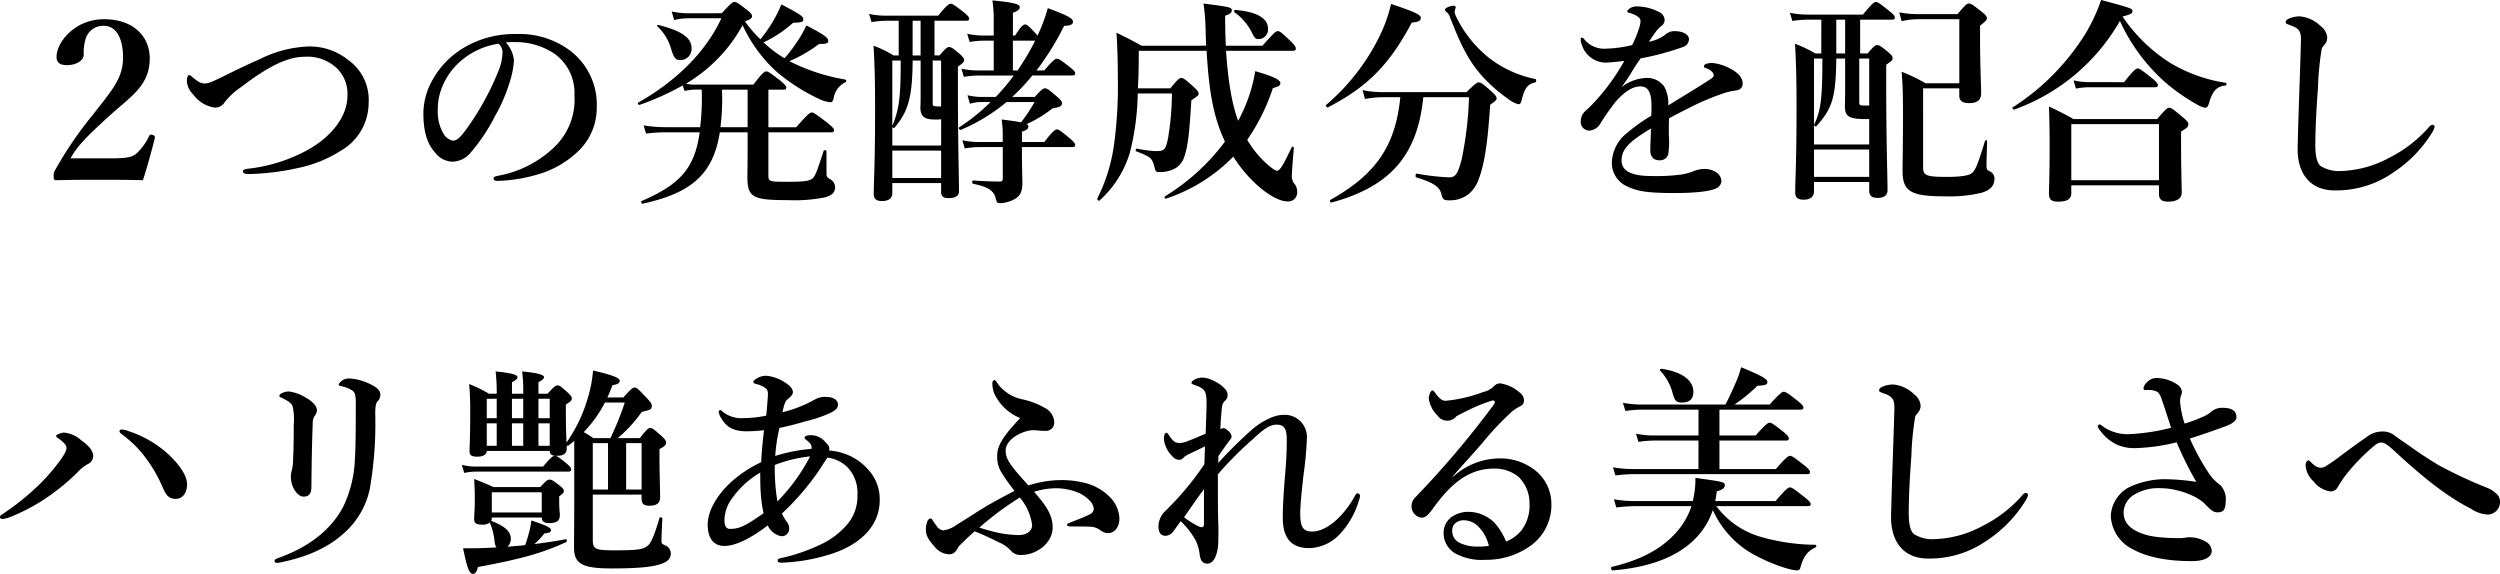 <svg xmlns="http://www.w3.org/2000/svg" width="407.484" height="93.552" viewBox="0 0 407.484 93.552">
  <path id="パス_1635" data-name="パス 1635" d="M-192.672-4.356c1.08-1.836,1.98-2.952,5.976-6.588,3.636-3.384,6.948-5.112,6.948-9.72,0-3.492-2.592-6.372-7.452-6.372-4.824,0-7.74,3.816-7.74,6.12,0,1.08.72,1.368,1.728,1.368,1.332,0,2.7-.684,2.7-1.692a7.918,7.918,0,0,1,.324-2.628,2.968,2.968,0,0,1,2.988-2.088c2.052,0,3.1,2.16,3.1,5.148,0,3.348-1.728,5.256-4.788,9.18a62.124,62.124,0,0,0-6.3,9.216,1.618,1.618,0,0,0-.216,1.008c0,.576.108.612.468.612,2.376-.072,4.5-.072,7.128-.072,2.592,0,4.5,0,6.948.072.612-1.872,1.512-5.076,1.944-6.912.036-.252-.036-.36-.36-.468s-.432-.072-.576.18a9.12,9.12,0,0,1-1.98,2.772c-.72.648-1.44.864-4.464.864ZM-161.82-20.52c-1.008.432-2.988,1.332-5.94,2.808-1.008.5-1.62.756-1.944.9a2.86,2.86,0,0,1-1.08.252c-.72,0-1.224-.4-2.016-1.044-.288-.252-.432-.324-.54-.324-.216,0-.36.432-.36,1.044a3.409,3.409,0,0,0,1.044,2.124,5.268,5.268,0,0,0,3.456,2.124,1.805,1.805,0,0,0,1.656-.864,11.772,11.772,0,0,1,2.7-2.484c4.14-3.168,7.416-4.932,10.332-4.932a6.99,6.99,0,0,1,5.22,1.836,5.776,5.776,0,0,1,1.764,4.536c0,3.384-2.664,6.732-6.552,8.856a26.3,26.3,0,0,1-9.684,3.024c-.612.072-.792.216-.792.432,0,.252.288.432.864.432a40.388,40.388,0,0,0,8.676-1.116,20.415,20.415,0,0,0,6.372-2.664,8.979,8.979,0,0,0,4.572-7.776,7.941,7.941,0,0,0-3.312-7.02,9.968,9.968,0,0,0-6.84-2.2A19.265,19.265,0,0,0-161.82-20.52Zm40.1-2.736a16.137,16.137,0,0,1,2.268-.036,11.357,11.357,0,0,1,5.76,1.944,7.868,7.868,0,0,1,3.168,6.768,10.7,10.7,0,0,1-3.24,8.352,17.864,17.864,0,0,1-9.252,4.716c-.468.108-.684.18-.684.468s.252.36.792.36a25.618,25.618,0,0,0,7.38-1.368,15.705,15.705,0,0,0,5.328-3.2,9.781,9.781,0,0,0,3.312-7.416,11.036,11.036,0,0,0-4.212-9.144,13.777,13.777,0,0,0-8.928-2.808,16.13,16.13,0,0,0-8.712,2.34,13.915,13.915,0,0,0-4.86,5.04,11.242,11.242,0,0,0-1.548,5.472c0,3.276.684,5.112,1.98,6.552a3.653,3.653,0,0,0,2.736,1.4,3.954,3.954,0,0,0,2.988-1.476,29.59,29.59,0,0,0,4-6.012,25.854,25.854,0,0,0,2.268-5.184,14.667,14.667,0,0,0,.792-3.816A4.944,4.944,0,0,0-121.716-23.256Zm-1.188.216a1.811,1.811,0,0,1,.648,1.62,8.353,8.353,0,0,1-.756,3.06,43.719,43.719,0,0,1-4.824,8.82c-1.368,1.944-1.908,2.3-2.484,2.3A2.322,2.322,0,0,1-131.9-8.424a7.154,7.154,0,0,1-.9-3.888,9.372,9.372,0,0,1,.612-3.42,10.962,10.962,0,0,1,3.06-4.428A12.12,12.12,0,0,1-122.9-23.04Zm30.852-4.968A12.4,12.4,0,0,1-94.68-28.3l.4,1.4a9.833,9.833,0,0,1,2.34-.288h5.364c-2.484,5.364-7.2,10.152-13.572,13.752-.144.072.072.432.252.36a44.347,44.347,0,0,0,7.02-3.168l.288.9a8.348,8.348,0,0,1,1.728-.216h1.08a39.971,39.971,0,0,1-.252,6.12H-95.76a21.932,21.932,0,0,1-3.492-.288l.4,1.332A25.316,25.316,0,0,1-95.8-8.6h5.688c-.828,5.976-3.312,8.532-9.468,11.2-.18.072,0,.468.18.432C-91.512,1.3-87.912-1.728-86.832-8.6H-82.3v2.592c0,3.1-.036,3.888-.036,4.644,0,3.348.828,3.816,6.552,3.816a25.97,25.97,0,0,0,6.012-.432c1.26-.324,1.728-.864,1.728-1.656a1.471,1.471,0,0,0-.9-1.368c-.468-.324-.5-.4-.5-1.116V-5.508c0-.18-.4-.252-.468-.072-1.008,3.132-1.332,4.032-1.764,4.464-.5.432-1.332.576-3.888.576-3.312,0-3.348,0-3.348-1.188V-8.6h10.224c.36,0,.468-.108.468-.36s-.288-.54-1.116-1.224c-1.8-1.368-2.2-1.656-2.52-1.656-.252,0-.684.288-2.52,2.412h-4.536v-6.12h2.448c.36,0,.468-.108.468-.36s-.288-.54-.972-1.116c-1.584-1.224-1.98-1.512-2.3-1.512-.252,0-.684.288-2.088,2.16h-9.5a7.644,7.644,0,0,1-1.512-.144,25.054,25.054,0,0,0,9.252-9.54,23.453,23.453,0,0,0,5.76,7.776,31.515,31.515,0,0,0,6.948,4.356,5.553,5.553,0,0,0,1.584.432c.288,0,.432-.18.54-.648a3.5,3.5,0,0,1,1.944-2.628.241.241,0,0,0-.036-.432A31.47,31.47,0,0,1-75.492-20.2,21.909,21.909,0,0,0-70.668-23c1.224,0,1.512-.108,1.512-.5,0-.54-.792-1.08-3.564-2.52A19.306,19.306,0,0,1-73.944-23.8a25.255,25.255,0,0,1-2.34,3.132,19.887,19.887,0,0,1-3.42-2.592,19.714,19.714,0,0,0,4.824-3.2c1.44-.036,1.656-.144,1.656-.54,0-.432-.18-.684-3.564-2.448A23.186,23.186,0,0,1-78.3-26.46a27,27,0,0,1-1.908,2.7,19.549,19.549,0,0,1-2.52-2.916c.936-.36,1.152-.54,1.152-.864,0-.288-.216-.54-.828-1.008-1.368-1.08-1.692-1.3-2.052-1.3-.288,0-.576.216-2.052,1.836ZM-82.3-15.552v6.12h-4.428a37.434,37.434,0,0,0,.252-6.12ZM-91.44-22.32c0-1.692-1.584-2.808-5.4-3.78-.18-.036-.288.108-.144.252a8.059,8.059,0,0,1,2.16,3.456c.5,1.728.792,2.016,1.62,2.016A1.814,1.814,0,0,0-91.44-22.32Zm56.232,3.636a45.5,45.5,0,0,0,4.5-7.272c1.044-.036,1.44-.216,1.44-.684,0-.54-.9-1.008-4.1-2.2a27.347,27.347,0,0,1-1.692,4.5,2.839,2.839,0,0,0-.432-.54c-.972-1.008-1.26-1.3-1.584-1.3-.252,0-.684.288-1.62,1.8h-.36V-28.08c.828-.324,1.116-.54,1.116-.936,0-.36-.432-.72-4.464-1.08a20.6,20.6,0,0,1,.216,3.456v2.268h-1.62a13.03,13.03,0,0,1-2.7-.288l.4,1.332a15.264,15.264,0,0,1,2.376-.216h1.548v4.86H-44.82a12.4,12.4,0,0,1-2.628-.288l.4,1.332a15.264,15.264,0,0,1,2.376-.216h5.76a34.381,34.381,0,0,1-2.952,3.492h-2.3a9.773,9.773,0,0,1-2.3-.288l.4,1.4a6.415,6.415,0,0,1,1.872-.288H-42.7A30.9,30.9,0,0,1-47.844-9.4c-.144.108.108.468.288.4A29.31,29.31,0,0,0-40.1-13.536h4.572a27.791,27.791,0,0,1-2.2,3.312c-.684-.144-1.656-.288-3.168-.468a16.532,16.532,0,0,1,.18,2.592v1.08h-3.96A12.4,12.4,0,0,1-47.3-7.308l.4,1.332a15.264,15.264,0,0,1,2.376-.216h3.816v5.076c0,.36-.108.54-.468.54-.72,0-2.7-.036-4.356-.18-.18,0-.216.5-.036.54,2.484.5,3.42,1.152,3.708,2.376.18.72.252.792.756.792A5.46,5.46,0,0,0-38.88,2.34c1.044-.54,1.368-1.3,1.368-2.772,0-.468-.072-2.376-.072-4.716V-6.192h8.208c.36,0,.468-.108.468-.36s-.288-.576-.9-1.08c-1.368-1.152-1.764-1.44-2.088-1.44-.252,0-.684.288-2.052,2.052h-3.636V-8.712c.756-.216,1.044-.468,1.044-.828a.437.437,0,0,0-.288-.4,19.578,19.578,0,0,0,4.212-2.556c1.26-.216,1.548-.36,1.548-.864,0-.288-.216-.54-.792-1.044-1.332-1.152-1.62-1.368-1.98-1.368-.288,0-.576.216-1.656,1.4h-3.672a33.3,33.3,0,0,0,3.276-3.492h6.516c.36,0,.468-.108.468-.36s-.288-.54-.9-1.044c-1.368-1.044-1.764-1.332-2.088-1.332-.252,0-.684.288-2.052,1.908Zm-3.852,0v-4.86h3.636a41.085,41.085,0,0,1-2.88,4.86Zm-18.612-2.448H-58.5a18.323,18.323,0,0,0-3.276-1.584c.216,3.456.252,6.876.252,10.3,0,9.288-.216,11.592-.216,13.9,0,.756.4,1.116,1.332,1.116,1.08,0,1.692-.432,1.692-1.26V-.324h7.956V1.152c0,.684.4.972,1.188.972,1.152,0,1.728-.36,1.728-1.152,0-2.016-.18-8.1-.18-16.92V-19.3c.9-.648,1.008-.756,1.008-1.08,0-.288-.216-.54-.684-.972-1.116-.936-1.4-1.152-1.764-1.152-.288,0-.576.216-1.548,1.368h-.828v-5.652h5.184c.36,0,.468-.108.468-.36s-.288-.54-.9-1.044c-1.4-1.08-1.8-1.368-2.124-1.368-.252,0-.684.288-2.016,1.944h-8.64A12.4,12.4,0,0,1-62.5-27.9l.4,1.332a15.264,15.264,0,0,1,2.376-.216h2.052Zm2.268-5.652h1.3v5.652h-1.3Zm4.644,20.34h-7.956V-9.5a.234.234,0,0,0,.36.144C-56.088-12.024-55.44-14.4-55.4-20.3h1.3v5.868c0,1.224-.036,1.512-.036,1.8,0,1.44.648,1.944,2.34,1.944a9.44,9.44,0,0,0,1.044-.036Zm-7.956.828h7.956v4.464h-7.956Zm7.956-7.2H-50.8c-1.3,0-1.332-.036-1.332-.576V-20.3h1.368ZM-58.716-20.3h1.368c0,6.372-.288,7.92-1.368,10.692Zm40.644-2.412c-1.836-1.008-2.124-1.152-4.1-2.124.144,2.556.216,4.536.216,7.344A70.576,70.576,0,0,1-22.644-6.12,28.152,28.152,0,0,1-25.308,2.2c-.072.144.216.432.36.324a17.149,17.149,0,0,0,4.932-7.74,41.24,41.24,0,0,0,1.3-9.72h5.58a46.409,46.409,0,0,1-.612,7.164c-.4,2.016-.576,2.232-2.016,2.232a18.381,18.381,0,0,1-3.06-.4c-.18-.036-.324.36-.144.432,2.34.9,2.556,1.08,2.952,2.412.18.828.252.972.72.972A5.313,5.313,0,0,0-12.636-2.7a3.432,3.432,0,0,0,1.548-2.016c.576-1.836.756-3.384,1.116-9.108,1.08-.72,1.188-.828,1.188-1.08,0-.288-.216-.54-.828-1.116-1.368-1.224-1.656-1.44-2.016-1.44-.288,0-.576.216-1.764,1.692h-5.292c.108-2.088.144-3.744.144-6.12H-7.488c.4,6.948,1.188,10.944,2.988,14.8a34.6,34.6,0,0,1-9.792,8.928c-.144.108.036.432.216.36A27.3,27.3,0,0,0-3.132-4.644,22.116,22.116,0,0,0,1.368.54c1.62,1.3,3.168,2.124,4.356,2.124A1.447,1.447,0,0,0,7.272,1.08a2.009,2.009,0,0,0-.36-1.188,1.914,1.914,0,0,1-.5-1.44c0-.468.036-1.116.324-4.5,0-.18-.288-.288-.36-.108C4.968-3.168,4.464-2.34,3.96-2.34c-.288,0-.9-.468-1.836-1.3A16.475,16.475,0,0,1-.864-7.38,32.868,32.868,0,0,0,3.312-15.8c.972-.288,1.224-.432,1.224-.792,0-.576-1.044-1.08-4.1-1.98A24.435,24.435,0,0,1-1.3-12.636c-.324.72-.648,1.44-1.044,2.16C-3.312-13.1-3.96-16.6-4.32-21.888H6.516c.4,0,.54-.108.54-.36,0-.288-.216-.576-.864-1.224-1.476-1.4-1.728-1.62-2.088-1.62-.288,0-.576.216-2.484,2.376H-4.356c-.072-1.512-.108-3.132-.108-4.9.756-.216,1.08-.5,1.08-.828,0-.54-.18-.576-4.608-1.152a37.918,37.918,0,0,1,.36,5.22c.036.576.036,1.116.072,1.656ZM2.52-25.524c0-1.584-1.692-2.736-5.364-3.024-.18,0-.216.288-.072.4A8.971,8.971,0,0,1,.072-24.48c.36.576.468.684.936.684A1.559,1.559,0,0,0,2.52-25.524Zm32.76,11.2a57.026,57.026,0,0,1-1.188,10.08C33.48-1.836,33.084-1.26,32.076-1.26a37.193,37.193,0,0,1-5.328-.612c-.18-.036-.252.576-.072.612C29.52-.4,30.528.324,30.78,1.476c.216.936.432,1.008,1.332,1.008a4.914,4.914,0,0,0,3.1-1.008A5.483,5.483,0,0,0,36.864-.972C37.98-3.816,38.412-8.244,38.736-13.1c.972-.684,1.044-.792,1.044-1.044,0-.288-.216-.54-.864-1.152-1.4-1.224-1.692-1.44-2.052-1.44-.288,0-.576.216-1.98,1.584H21.24a16.775,16.775,0,0,1-3.312-.324l.4,1.44a16.6,16.6,0,0,1,3.024-.288h2.736c-.792,7.956-4,12.6-11.412,16.74-.144.072,0,.468.18.432,9.576-2.592,14.04-7.7,14.976-17.172ZM46.116-17.28a18.228,18.228,0,0,1-7.668-3.528,19.513,19.513,0,0,1-5.292-6.7,2.185,2.185,0,0,1-.216-.792,5.151,5.151,0,0,1,.18-.648c0-.18-.144-.288-.36-.288-.468,0-1.4.36-1.4.648a.563.563,0,0,0,.288.4,1.7,1.7,0,0,1,.468.648c2.016,5.22,3.312,7.668,5.76,10.26a26.26,26.26,0,0,0,3.888,3.312,4.308,4.308,0,0,0,1.584.792c.288,0,.432-.216.612-1.044.432-1.656.972-2.268,2.124-2.52C46.26-16.776,46.3-17.244,46.116-17.28ZM27.432-27.288c0-.468-1.152-1.008-4.86-2.232A23.712,23.712,0,0,1,20.7-24.264a34.685,34.685,0,0,1-8.712,11.2c-.144.108.144.468.288.4,6.48-3.348,10.044-6.984,13.68-13.824C27.036-26.568,27.432-26.784,27.432-27.288ZM73.584-19.4c0,.18.036.252.144.288a2.237,2.237,0,0,1,1.044.54.984.984,0,0,1,.4.72c0,.288-.576.612-1.3,1.08-1.692,1.08-3.24,2.016-6.12,3.78a5.608,5.608,0,0,0-.648-3.06,3.365,3.365,0,0,0-3.06-1.4,6.943,6.943,0,0,0-3.924,1.512,30.878,30.878,0,0,0,1.872-2.808c.5-.828.9-1.368,1.26-1.908A42.335,42.335,0,0,0,70.128-22.5a1.353,1.353,0,0,0,1.008-1.26c0-.792-.972-1.332-2.34-1.332a2.168,2.168,0,0,0-1.3.4,6.487,6.487,0,0,1-2.88,1.332c.288-.468.864-1.3,1.08-1.584a4.206,4.206,0,0,1,.972-1.008,1.209,1.209,0,0,0,.5-.9,1.454,1.454,0,0,0-.864-1.332,7.8,7.8,0,0,0-3.636-.936,1.978,1.978,0,0,0-1.332.432c-.108.108-.252.216-.252.4,0,.108.036.144.216.18a4.623,4.623,0,0,1,.756.252,2.733,2.733,0,0,1,.864.5.865.865,0,0,1,.324.612,4.027,4.027,0,0,1-.18.972,16.876,16.876,0,0,1-1.188,2.952,19.747,19.747,0,0,1-4.176.576,4.18,4.18,0,0,1-3.6-1.476.636.636,0,0,0-.4-.324c-.144,0-.216.144-.216.324a2.145,2.145,0,0,0,.18.828A4.129,4.129,0,0,0,58-19.98c.864-.072,1.908-.18,2.592-.252A35.089,35.089,0,0,1,55.332-13.1c-.4.4-.9.864-1.26,1.188A2.3,2.3,0,0,0,53.5-10.44a1.389,1.389,0,0,0,.4,1.152,1.469,1.469,0,0,0,1.116.4,2.318,2.318,0,0,0,1.62-1.044,39.069,39.069,0,0,1,2.556-3.672c1.44-1.62,2.736-2.484,4.068-2.484,1.3,0,1.764,1.188,1.764,3.1,0,.5,0,1.044-.036,1.692A27.191,27.191,0,0,0,61.056-8.5a6.35,6.35,0,0,0-2.484,4.68A4.18,4.18,0,0,0,61.056.216c1.764.828,3.456,1.08,7.74,1.08,4.1,0,6.3-.4,7.02-.9a1.4,1.4,0,0,0,.612-1.08,1.818,1.818,0,0,0-.756-1.332,3.444,3.444,0,0,0-2.124-.612,4.646,4.646,0,0,0-1.476.288,9.706,9.706,0,0,1-2.124.612,30.847,30.847,0,0,1-4.9.252c-3.384,0-4.9-.864-4.9-2.556,0-1.548.972-2.664,2.916-4,.432-.288,1.008-.684,1.872-1.188-.036,1.944-.108,2.808-.108,3.456,0,1.224.54,1.728,1.584,1.728a1.413,1.413,0,0,0,1.332-.936,13.153,13.153,0,0,0,.108-3.168c0-.756,0-1.836.036-2.736.864-.5,2.2-1.152,3.384-1.764A40.065,40.065,0,0,1,76.608-14.9a9.8,9.8,0,0,1,2.016-.5c.792-.072,1.26-.432,1.26-1.152,0-.684-.36-1.584-2.052-2.448a7.579,7.579,0,0,0-2.88-.9C74.232-19.908,73.584-19.728,73.584-19.4ZM92.7-21.456h-.972a21.538,21.538,0,0,0-3.312-1.584c.216,3.456.252,6.912.252,10.332,0,9.288-.216,11.592-.216,13.9,0,.828.432,1.188,1.368,1.188,1.044,0,1.692-.468,1.692-1.332V-.5h9V.864c0,.864.4,1.224,1.368,1.224,1.044,0,1.62-.432,1.62-1.224,0-2.016-.216-8.172-.216-17.1V-19.62c.9-.612,1.044-.756,1.044-1.08,0-.288-.216-.54-.72-.972-1.152-.936-1.44-1.152-1.8-1.152-.288,0-.576.216-1.548,1.368H99.036v-5.508h5.184c.36,0,.468-.108.468-.36s-.288-.576-.936-1.08c-1.44-1.152-1.836-1.44-2.16-1.44-.252,0-.684.288-2.088,2.052H90.4a14.258,14.258,0,0,1-2.808-.288l.4,1.332a17.4,17.4,0,0,1,2.52-.216h2.2Zm7.812,10.692v4.14h-9v-14H92.88c0,6.84-.288,8.46-1.332,10.764-.072.18.252.4.36.252,2.628-2.916,3.168-4.752,3.24-11.016h1.44v5.076c0,1.836-.036,2.3-.036,2.736,0,1.62.684,2.052,3.312,2.052Zm0-2.2H99.9c-.936,0-1.008-.036-1.008-.576v-7.092h1.62Zm-5.364-14h1.44v5.508h-1.44ZM91.512-5.8h9v4.464h-9ZM115.2-16.6h-5.508a27.524,27.524,0,0,0-3.888-1.872c.18,2.484.216,3.528.216,7.38,0,4.572-.072,7.128-.072,8.748,0,3.384,1.332,4.176,6.876,4.176A22.346,22.346,0,0,0,118.8,1.26c1.476-.432,2.124-1.188,2.124-2.268A1.232,1.232,0,0,0,120.24-2.2c-.54-.252-.612-.4-.612-1.008,0-.756.072-2.628.108-3.96,0-.18-.324-.18-.36,0-1.152,3.78-1.548,4.716-2.088,5.184-.468.432-1.836.648-4.068.648-3.42,0-3.924-.216-3.924-1.584V-15.768h5.9v1.224c0,.828.576,1.188,1.584,1.188,1.332,0,1.98-.5,1.98-1.656,0-1.08-.18-4.392-.18-9.18v-1.8c1.008-.756,1.116-.972,1.116-1.224,0-.288-.216-.54-.864-1.044-1.4-1.116-1.728-1.332-2.088-1.332-.288,0-.576.216-1.836,1.728h-6.48a16.6,16.6,0,0,1-3.024-.288l.4,1.44a11.1,11.1,0,0,1,2.664-.324H115.2Zm26.172-10.152a30.147,30.147,0,0,0,7.2,9.828,30.53,30.53,0,0,0,5.364,3.78,3.972,3.972,0,0,0,1.332.54c.288,0,.432-.18.612-.684.576-2.088,1.3-2.808,2.736-2.952.18,0,.18-.4,0-.432a25.026,25.026,0,0,1-9.036-3.24,26.639,26.639,0,0,1-7.776-7.56c1.332-.36,1.62-.5,1.62-.864,0-.432-.036-.468-5.112-1.836a28.141,28.141,0,0,1-2.628,5.616,38.2,38.2,0,0,1-11.772,11.88c-.144.108.072.432.252.36A32.414,32.414,0,0,0,141.372-26.748ZM147.744.036v1.4c0,.864.432,1.26,1.476,1.26,1.44,0,2.232-.54,2.232-1.44,0-.972-.108-4-.108-8.352V-8.748c.972-.54,1.188-.756,1.188-1.188,0-.288-.216-.54-.936-1.152-1.548-1.3-1.836-1.512-2.2-1.512-.288,0-.576.216-1.944,1.836H133.812c-1.764-.972-2.052-1.116-4-2.052q.108,3.132.108,6.264c0,5.328-.108,6.66-.108,7.992,0,.9.432,1.26,1.44,1.26,1.548,0,2.2-.432,2.2-1.4V.036Zm0-.828H133.452V-9.936h14.292ZM136.368-16.776a11.789,11.789,0,0,1-2.556-.288l.4,1.332a12.079,12.079,0,0,1,2.088-.216h10.8c.36,0,.468-.108.468-.36s-.288-.576-1.008-1.152c-1.584-1.26-1.98-1.548-2.3-1.548-.252,0-.684.288-2.2,2.232Zm38.3-6.048a1.765,1.765,0,0,0,.5-1.224,2.517,2.517,0,0,0-1.044-1.836,5.569,5.569,0,0,0-3.456-1.62,4.815,4.815,0,0,0-1.656.324c-.36.18-.612.324-.612.648,0,.216.108.252,1.116.612,1.152.468,1.4,1.044,1.368,2.376-.144,5.472-.4,11.376-.54,17.388-.108,4.428,2.2,7.02,5.976,7.02a16.2,16.2,0,0,0,9.612-2.916A20.848,20.848,0,0,0,192.2-8.46a3.35,3.35,0,0,0,.468-1.008.339.339,0,0,0-.36-.36c-.216,0-.432.216-.648.468a20.932,20.932,0,0,1-6.3,4.86,17.672,17.672,0,0,1-7.848,2.2,5.682,5.682,0,0,1-3.456-.828c-.54-.5-.828-1.548-.828-3.42,0-2.268.144-5.544.432-9.324a46.5,46.5,0,0,1,.612-6.336C174.348-22.5,174.528-22.608,174.672-22.824ZM-184.32,39.84c-.216,0-.36.072-.36.288s.216.36.648.684a17.878,17.878,0,0,1,3.42,3.384,22.742,22.742,0,0,1,2.844,4.788c.5,1.08.828,2.16,2.232,2.16,1.332,0,1.872-1.224,1.872-2.376,0-1.3-1.08-3.06-3.132-4.968a17.841,17.841,0,0,0-6.336-3.672A3.717,3.717,0,0,0-184.32,39.84Zm-9.36.5c-.5,0-1.332.36-1.332.54,0,.108.072.216.36.4.9.612,1.332,1.152,1.332,1.512,0,.5-.252.972-.936,1.944a31.119,31.119,0,0,1-3.492,4.068,41.187,41.187,0,0,1-5.616,4.572c-.576.4-.792.468-.792.72,0,.216.144.324.468.324a4.948,4.948,0,0,0,1.4-.4,31.046,31.046,0,0,0,6.552-3.636,35.946,35.946,0,0,0,4.248-3.6,6.223,6.223,0,0,1,1.692-1.332,1.438,1.438,0,0,0,.828-1.26c0-.756-.468-1.548-1.944-2.592A4.875,4.875,0,0,0-193.68,40.344Zm37.4-1.3c0,2.88-.036,4.356-.108,5.724a8.425,8.425,0,0,1-.18,1.656,3.534,3.534,0,0,0-.18,1.044,4.364,4.364,0,0,0,.468,2.016c.468.828,1.044,1.3,1.62,1.3.828,0,1.26-.468,1.26-1.548.036-4.428.108-7.452.216-10.3a2.4,2.4,0,0,1,.252-1.224,1.617,1.617,0,0,0,.432-1.008c0-.648-.684-1.44-1.872-2.088a6.735,6.735,0,0,0-2.7-.972,2.573,2.573,0,0,0-1.152.288c-.252.108-.4.288-.4.4,0,.18.108.216.4.36,1.08.5,1.584.9,1.764,1.368A10.075,10.075,0,0,1-156.276,39.048Zm10.116-3.312c0,4.824-.036,7.272-.144,8.82a19.492,19.492,0,0,1-1.944,7.956c-2.088,3.888-5.832,6.624-10.656,8.316-.36.144-.5.252-.5.432,0,.216.144.324.468.324a3.2,3.2,0,0,0,.684-.108c4.032-.864,7.74-2.3,10.764-5.292a13.288,13.288,0,0,0,3.6-6.588,62.793,62.793,0,0,0,.9-12.384c0-1.26.144-1.728.4-1.98a1.469,1.469,0,0,0,.432-1.044c0-.864-.828-1.368-2.016-1.908a8.575,8.575,0,0,0-3.1-.756,1.9,1.9,0,0,0-1.08.324c-.288.216-.576.468-.576.684,0,.144.072.18.4.252a5.116,5.116,0,0,1,1.764.684C-146.232,33.828-146.16,34.368-146.16,35.736Zm38.628,14.724h7.956V51c0,.936.324,1.26,1.26,1.26,1.224,0,1.764-.432,1.764-1.4,0-1.08-.108-3.852-.108-6.408v-1.44c.792-.36,1.08-.684,1.08-1.044,0-.288-.216-.576-.756-1.08-1.224-1.08-1.476-1.3-1.836-1.3-.288,0-.576.216-1.692,1.656h-3.6A22.588,22.588,0,0,0-99.54,36.96c1.476-.324,1.62-.432,1.62-1.008,0-.288-.216-.612-.828-1.26-1.4-1.476-1.62-1.692-1.98-1.692-.288,0-.576.216-1.836,1.62h-2.592c.288-.648.576-1.332.828-2.016.828-.108,1.188-.324,1.188-.72,0-.468-1.332-.972-4.356-1.656a20.188,20.188,0,0,1-.756,4.14,24.62,24.62,0,0,1-3.564,7.6c-.036-.972-.108-2.628-.108-5.112v-1.08c.756-.468.972-.684.972-.972s-.216-.576-.648-.972c-1.08-.972-1.332-1.188-1.692-1.188-.288,0-.576.216-1.62,1.368h-1.476V32.136c.576-.324.9-.576.9-.792,0-.324-.324-.648-3.564-.972a24.716,24.716,0,0,1,.18,3.636h-1.836V32.136c.612-.324.9-.576.9-.792,0-.324-.324-.648-3.564-.972a31.05,31.05,0,0,1,.18,3.636h-1.26a22.608,22.608,0,0,0-3.24-1.584c.144,1.476.18,2.952.18,4.392,0,4.428-.108,5.544-.108,6.624,0,.612.4.828,1.224.828.936,0,1.512-.288,1.584-.936h10.26c0,.576.36.792,1.152.792,1.116,0,1.62-.36,1.62-1.224v-.432a.289.289,0,0,0,.288-.036,9.541,9.541,0,0,0,.936-.756v9.792c0,3.492-.036,6.336-.036,7.632,0,2.628,1.368,3.384,6.084,3.384,4.14,0,6.732-.216,8.172-.756,1.044-.36,1.512-.9,1.512-1.656a1.4,1.4,0,0,0-.864-1.332c-.576-.252-.648-.324-.648-.72,0-.432.036-1.872.144-3.672,0-.18-.432-.288-.468-.108-.72,2.52-1.332,3.96-1.764,4.392-.756.756-1.62.9-5.652.9-3.024,0-3.456-.216-3.456-1.656Zm0-.828v-7.56h2.484v7.56Zm5.22-14.184a49.876,49.876,0,0,1-2.34,5.8h-2.808a13.284,13.284,0,0,0-1.548-.972,20.732,20.732,0,0,0,3.456-4.824Zm2.736,14.184h-2.52v-7.56h2.52Zm-16.812-14.8h1.836V38h-1.836Zm-2.484,0V38h-1.836V34.836Zm-4.32,0V38h-1.62V34.836Zm0,7.668h-1.62V38.832h1.62Zm2.484,0V38.832h1.836V42.5Zm4.32,0V38.832h1.836V42.5Zm-7.6,11.7h8.136c.072.648.36.9,1.188.9,1.26,0,1.764-.36,1.764-1.332,0-.252-.108-.972-.108-2.376v-.648c.648-.5.756-.612.756-.864,0-.288-.216-.54-.648-.864-1.008-.792-1.332-1.008-1.692-1.008-.288,0-.576.216-1.512,1.224h-7.6c-1.368-.612-1.656-.72-3.168-1.332q.108,1.62.108,3.24c0,2.2-.108,2.736-.108,3.276,0,.684.36.936,1.224.936a2.125,2.125,0,0,0,1.332-.324,9.7,9.7,0,0,1,.756,2.916c.072.576.144.936.36,1.116-1.152.072-2.3.108-3.456.144h-2.016c.684,3.384,1.044,4.176,1.62,4.176.36,0,.612-.324.792-1.116,7.344-1.368,10.512-2.3,14.4-4.068.18-.072.108-.5-.072-.468-1.656.324-3.384.576-5.112.792a13,13,0,0,0,1.62-1.728c.864-.108,1.08-.216,1.08-.54,0-.4-.648-.72-3.2-1.584a13.073,13.073,0,0,1-.468,2.3q-.216.81-.54,1.728c-.972.108-1.908.18-2.88.252a1.728,1.728,0,0,0,.54-1.3c0-1.188-.972-2.052-3.2-2.916a.958.958,0,0,0,.108-.432Zm8.136-.828h-8.136V50.064h8.136Zm-10.872-7.488a8.506,8.506,0,0,1-2.16-.288l.4,1.332a8.979,8.979,0,0,1,1.8-.216h15.156c.36,0,.468-.108.468-.36s-.288-.576-.792-1.008c-1.152-.936-1.548-1.224-1.872-1.224-.252,0-.684.288-1.908,1.764Zm57.708-2.628a1.225,1.225,0,0,0,.036-.36c0-.288-.18-.54-.648-1.008a3.057,3.057,0,0,0-2.412-1.116c-.684,0-.972.216-.972.4,0,.216.18.252.36.432.5.432.72.684.756.936a1.027,1.027,0,0,1,0,.468,25.494,25.494,0,0,0-5.9,1.152,28.794,28.794,0,0,1,.684-4.572c1.764-.36,3.06-.72,4.392-1.116a20.366,20.366,0,0,0,4.14-1.44c.648-.4,1.008-.612,1.008-1.3s-.828-1.188-1.764-1.188a3.431,3.431,0,0,0-1.908.36,20.541,20.541,0,0,1-5.364,2.124c.324-1.62.54-1.872.936-2.2.468-.4.756-.684.756-1.08,0-.54-.54-1.116-1.26-1.548a6.487,6.487,0,0,0-3.132-1.116,2.954,2.954,0,0,0-1.584.5c-.216.144-.468.288-.468.5,0,.18.18.288.5.36a4.112,4.112,0,0,1,.936.324c.648.36.936.5.936,1.332,0,.324-.036.72-.072,1.152-.072.864-.072,1.368-.216,2.34a19.392,19.392,0,0,1-3.636.4A4.909,4.909,0,0,1-86.292,37c-.216-.18-.252-.324-.468-.324a.278.278,0,0,0-.252.288,2.468,2.468,0,0,0,.4,1.008c.828,1.44,1.944,2.16,4.176,2.16a25.525,25.525,0,0,0,2.808-.18c-.216,1.8-.36,3.348-.468,5.22a20.064,20.064,0,0,0-4.536,2.916c-2.556,2.2-4.176,4.968-4.176,7.236,0,2.088.864,3.492,2.7,3.492,1.8,0,4.212-1.152,7.092-3.348a3.077,3.077,0,0,0,2.2,1.764,1.224,1.224,0,0,0,1.3-1.188,1.73,1.73,0,0,0-.36-1.116,6.964,6.964,0,0,1-.828-1.4,42.107,42.107,0,0,0,6.264-7.344c.576-.936.864-1.332,1.152-1.764a5.717,5.717,0,0,1,3.24,1.548A6.011,6.011,0,0,1-64.4,50.532a7.051,7.051,0,0,1-1.44,4.5,12.784,12.784,0,0,1-4.9,3.708,29.488,29.488,0,0,1-6.084,2.052c-.36.072-.576.144-.576.432,0,.252.252.324.72.324a30.261,30.261,0,0,0,8.172-1.476c4.824-1.62,7.74-4.68,7.74-8.748a7.033,7.033,0,0,0-1.836-4.9,9.043,9.043,0,0,0-3.384-2.448A9.768,9.768,0,0,0-69.012,43.26Zm-8.856,2.376a21.867,21.867,0,0,1,5.76-1.4,30.32,30.32,0,0,1-5.328,7.344A32.564,32.564,0,0,1-77.868,45.636ZM-79.7,53.484c-2.88,2.016-3.888,2.556-5.472,2.556-.576,0-.9-.4-.9-1.44a6.127,6.127,0,0,1,1.26-3.564,14.518,14.518,0,0,1,4.572-4.176c0,.72,0,1.728.036,2.484A23.062,23.062,0,0,0-79.7,53.484Zm44.1-3.492a11.779,11.779,0,0,1,3.456-.576,9.513,9.513,0,0,1,3.564.648,5.663,5.663,0,0,1,2.3,1.656,2.415,2.415,0,0,1,.4.972,1.027,1.027,0,0,1-.648.972c-.936.468-1.8.792-2.988,1.26-.54.216-.72.288-.72.432,0,.18.18.288.684.288,1.26,0,2.2,0,3.06.036a2.9,2.9,0,0,1,1.692.576,2.038,2.038,0,0,0,1.3.468c.792,0,1.8-.72,1.8-2.412a5.232,5.232,0,0,0-1.548-3.456,8.585,8.585,0,0,0-4.032-2.3,15.54,15.54,0,0,0-4.248-.468,17.793,17.793,0,0,0-5,.864c-3.312-3.6-3.708-4.464-3.708-5.688,0-1.908,2.88-3.312,4.5-3.312.468,0,1.152.108,1.944.108a1.355,1.355,0,0,0,1.476-1.26,2.74,2.74,0,0,0-1.548-2.484,12.5,12.5,0,0,0-3.672-1.4A6.62,6.62,0,0,1-41.436,32.5c-.216-.324-.468-.72-.612-.72-.216,0-.36.252-.36.468a5.01,5.01,0,0,0,.252,1.584,7.883,7.883,0,0,0,4.284,4.14c-2.16,2.34-3.744,4.14-3.744,6.084A4.8,4.8,0,0,0-40.824,47c.576.936,1.224,1.8,2.016,2.844-2.052,1.08-4.032,2.124-5.616,3.132-1.368.864-2.7,1.728-3.78,2.376a4.858,4.858,0,0,1-2.232.936,1.623,1.623,0,0,1-1.08-.756c-.36-.5-.576-.792-.648-.936s-.144-.252-.288-.252c-.252,0-.468.216-.576.54a3.683,3.683,0,0,0-.216,1.3c0,.828.324,1.548,1.44,2.772a3.154,3.154,0,0,0,2.412,1.224c.684,0,1.152-.54,1.476-1.26.828-.828,1.584-1.584,2.628-2.484,2.016.792,2.88,1.3,4.212,1.908a5.678,5.678,0,0,1,1.836,1.4,2.026,2.026,0,0,0,1.584.54c2.448,0,5.076-1.944,5.076-4.464C-32.58,53.664-33.768,52.116-35.6,49.992Zm-2.34.936a8.631,8.631,0,0,1,2.016,4.5c0,.9-.828,1.62-2.2,1.62A18.893,18.893,0,0,1-41,56.76a29.5,29.5,0,0,1-3.528-.936A50.4,50.4,0,0,1-37.944,50.928Zm32.292-3.78A57.018,57.018,0,0,1,.036,41.424c1.908-1.8,2.88-2.376,3.888-2.376,1.26,0,1.656.684,1.656,2.52,0,1.584-.072,3.24-.252,5.364-.288,3.42-.4,5.652-.4,7.272,0,3.456,1.476,4.968,4.356,4.968A7.063,7.063,0,0,0,14.22,56.9a13.6,13.6,0,0,0,3.132-5.544,2.76,2.76,0,0,0,.18-.684.438.438,0,0,0-.432-.432c-.252,0-.432.468-.576.72-1.8,3.1-4.428,5.508-6.84,5.508-1.548,0-1.908-.9-1.908-2.988,0-.936.144-2.88.54-6.3a55.911,55.911,0,0,0,.54-5.868,3.61,3.61,0,0,0-3.924-3.852c-1.548,0-3.78,1.224-5.328,2.664A70.252,70.252,0,0,0-5.58,45.276c0-.324,0-.792.036-1.116.5-.792.972-1.4,1.728-2.448.288-.36.4-.468.4-.72a1.358,1.358,0,0,0-.5-.9c-.432-.4-.648-.468-.792-.468a1.335,1.335,0,0,0-.54.144c.072-1.764.18-2.628.252-3.492a1.624,1.624,0,0,1,.5-1.116,1.125,1.125,0,0,0,.432-.864,1.443,1.443,0,0,0-.324-.972A6.013,6.013,0,0,0-6.7,31.74a3.536,3.536,0,0,0-1.584-.36,2.807,2.807,0,0,0-1.3.4c-.216.144-.36.252-.36.432,0,.144.036.216.468.36,1.692.576,1.98,1.008,1.98,2.88,0,1.3-.072,2.844-.144,5.076-.9.36-1.836.792-2.88,1.188a3.973,3.973,0,0,1-1.368.324c-.756,0-1.116-.36-1.656-1.152-.18-.288-.288-.5-.5-.5-.144,0-.216.072-.288.252a2.512,2.512,0,0,0-.108.864,4.726,4.726,0,0,0,1.368,2.7,1.477,1.477,0,0,0,1.044.576.933.933,0,0,0,.828-.4c.324-.36,1.224-.684,3.456-1.8-.036.9-.072,1.8-.108,2.916a47.436,47.436,0,0,1-5.9,7.164l-.72.72a3.508,3.508,0,0,0-.864,2.3c0,1.044.5,1.44,1.008,1.476A1.514,1.514,0,0,0-13,56.544c.216-.216.54-.756,1.3-1.764a13.33,13.33,0,0,1,2.484,3.24A7.492,7.492,0,0,1-8.6,60.36c.18,1.044.612,1.332,1.26,1.332,1.044,0,1.764-1.512,1.764-3.924,0-.684.036-1.476,0-2.448C-5.652,53.52-5.652,50.244-5.652,47.148Zm-5.508,6.984c.936-1.332,2.088-3.024,3.24-4.572v5.652c0,.576-.288.684-.9.4A12.668,12.668,0,0,1-11.16,54.132Zm43.776-6.624c1.764-2.052,3.06-3.42,4.716-5.328a49.588,49.588,0,0,1,4.932-5.256,8.42,8.42,0,0,1,1.4-.9.983.983,0,0,0,.576-.936,1.558,1.558,0,0,0-.684-1.26,6.129,6.129,0,0,0-3.24-1.512,1.372,1.372,0,0,0-.972.468,3.443,3.443,0,0,1-1.728.936,23.894,23.894,0,0,1-6.156,1.44c-.468,0-.9-.252-1.512-1.044-.288-.4-.432-.648-.648-.648-.252,0-.576.792-.576,1.332a4.718,4.718,0,0,0,1.4,2.736,1.914,1.914,0,0,0,3.1.144c.612-.324,1.152-.612,2.052-1.044a25.275,25.275,0,0,1,3.78-1.512c.252-.072.432.072.432.252s-.144.36-.4.72A150.917,150.917,0,0,1,26.6,50.82a2.038,2.038,0,0,0-.684,1.62,1.827,1.827,0,0,0,.648,1.332,1.569,1.569,0,0,0,1.044.432c.54,0,1.044-.432,1.764-1.44,2.772-3.888,5.76-6.552,9.936-6.552A6.04,6.04,0,0,1,43.38,47.58a5.95,5.95,0,0,1,1.764,4.32,6.672,6.672,0,0,1-1.3,4.356,6.037,6.037,0,0,1-2.52,1.836A10.8,10.8,0,0,0,39.492,55.1a6.071,6.071,0,0,0-4.1-1.836,4.762,4.762,0,0,0-2.988.864,3.172,3.172,0,0,0-1.26,2.556A3.841,3.841,0,0,0,32.976,60a9.084,9.084,0,0,0,4.968,1.08,12.41,12.41,0,0,0,7.128-2.124,8.166,8.166,0,0,0,3.636-7.092,6.982,6.982,0,0,0-2.376-5.148,9.137,9.137,0,0,0-6.372-2.16,11.3,11.3,0,0,0-7.308,3.024Zm5.9,11.3a9.162,9.162,0,0,1-1.548.108,6.668,6.668,0,0,1-3.384-.684A2.165,2.165,0,0,1,32.544,56.4a1.725,1.725,0,0,1,.36-1.152,2.119,2.119,0,0,1,1.656-.612,3.367,3.367,0,0,1,2.268,1.044A6.594,6.594,0,0,1,38.52,58.812ZM90.5,52.332c.36,0,.468-.108.468-.36s-.288-.54-1.008-1.116c-1.656-1.3-2.052-1.584-2.376-1.584-.252,0-.684.288-2.34,2.232H75.42c.108-.54.18-1.044.252-1.584.9-.252,1.3-.54,1.3-.972,0-.54-.108-.576-4.788-1.224a14.322,14.322,0,0,1-.432,3.78H62.28a20.708,20.708,0,0,1-3.384-.288l.4,1.332a25.864,25.864,0,0,1,3.1-.216h9.144A12.028,12.028,0,0,1,68.58,57.12c-2.3,2.376-5.652,4.1-10.044,5.112-.18.036-.072.576.108.576,5.508-.432,9.756-1.908,12.672-4.392a12.167,12.167,0,0,0,3.708-5.436,15.755,15.755,0,0,0,5.688,6.66,26.768,26.768,0,0,0,6.264,2.808,8.141,8.141,0,0,0,1.8.36.5.5,0,0,0,.5-.4c.5-1.836,1.152-2.736,2.484-3.348.18-.072.18-.432,0-.432a33,33,0,0,1-9.288-1.4,13.738,13.738,0,0,1-6.876-4.9Zm-17.82-6.048H62.028A19.218,19.218,0,0,1,58.752,46l.4,1.332a24.237,24.237,0,0,1,2.988-.216H90.4c.36,0,.468-.108.468-.36s-.288-.54-.972-1.116c-1.584-1.224-1.98-1.512-2.3-1.512-.252,0-.684.288-2.3,2.16H76.1V41.64H86.94c.36,0,.468-.108.468-.36s-.288-.576-.9-1.08C85,39.012,84.6,38.724,84.276,38.724c-.252,0-.684.288-2.268,2.088H76.1V36.6H89.316c.36,0,.468-.108.468-.36s-.288-.54-.972-1.116c-1.512-1.152-1.908-1.44-2.232-1.44-.252,0-.684.288-2.3,2.088H78.552a27.461,27.461,0,0,0,3.744-3.06c1.332-.072,1.62-.18,1.62-.648s-1.116-1.08-4.284-2.376a14.692,14.692,0,0,1-.864,2.484c-.468,1.116-1.008,2.3-1.692,3.6H63.324a15.621,15.621,0,0,1-2.952-.288l.4,1.332a19.685,19.685,0,0,1,2.664-.216h9.252v4.212H65.34a14.593,14.593,0,0,1-2.844-.288l.4,1.332a17.855,17.855,0,0,1,2.556-.216h7.236Zm-.828-12.6c0-1.764-1.692-3.24-5.22-3.744a.2.2,0,0,0-.18.324,8.314,8.314,0,0,1,2.052,3.78c.324,1.116.612,1.4,1.44,1.4C71.28,35.448,71.856,34.836,71.856,33.684Zm36.54,3.492a1.765,1.765,0,0,0,.5-1.224,2.517,2.517,0,0,0-1.044-1.836A5.569,5.569,0,0,0,104.4,32.5a4.815,4.815,0,0,0-1.656.324c-.36.18-.612.324-.612.648,0,.216.108.252,1.116.612,1.152.468,1.4,1.044,1.368,2.376-.144,5.472-.4,11.376-.54,17.388-.108,4.428,2.2,7.02,5.976,7.02a16.2,16.2,0,0,0,9.612-2.916,20.848,20.848,0,0,0,6.264-6.408,3.351,3.351,0,0,0,.468-1.008.339.339,0,0,0-.36-.36c-.216,0-.432.216-.648.468a20.932,20.932,0,0,1-6.3,4.86,17.672,17.672,0,0,1-7.848,2.2,5.682,5.682,0,0,1-3.456-.828c-.54-.5-.828-1.548-.828-3.42,0-2.268.144-5.544.432-9.324A46.5,46.5,0,0,1,108,37.788C108.072,37.5,108.252,37.392,108.4,37.176Zm43.524,1.692a15.4,15.4,0,0,1-.72-3.456,3.324,3.324,0,0,1,.108-1.044,1.606,1.606,0,0,0,.18-.648,1.54,1.54,0,0,0-.72-1.188,6.1,6.1,0,0,0-3.276-1.08,2.074,2.074,0,0,0-1.692.684,1.666,1.666,0,0,0-.576.972c0,.144.036.288.252.288h.684a3.743,3.743,0,0,1,1.044.18c.4.144.648.4.936,1.188.684,1.98,1.152,3.492,1.584,4.788a33.563,33.563,0,0,1-6.84,1.044,6.969,6.969,0,0,1-4.068-1.116c-.324-.216-.576-.468-.756-.468a.317.317,0,0,0-.288.324,1.537,1.537,0,0,0,.4.684,7.045,7.045,0,0,0,2.844,2.34,7.29,7.29,0,0,0,3.24.5,30.984,30.984,0,0,0,6.372-.936,56.541,56.541,0,0,0,3.2,6.444,37.737,37.737,0,0,0-5.184-.432,13.979,13.979,0,0,0-5.256,1.08,5.536,5.536,0,0,0-3.492,4.968,6.39,6.39,0,0,0,3.636,5.4c2.412,1.332,5.8,1.908,9.54,1.908,2.592,0,3.276-.936,3.276-1.692a1.83,1.83,0,0,0-1.044-1.512,5.025,5.025,0,0,0-2.52-.684,4.584,4.584,0,0,0-.792.072,6.733,6.733,0,0,1-.972.072c-3.06-.036-4.9-.252-6.408-.9-1.692-.72-2.628-1.692-2.628-3.348a3.512,3.512,0,0,1,1.44-2.664,7.691,7.691,0,0,1,4.752-1.224c2.124,0,5.58,1.008,7.128,2.628.972,1.044,1.4,1.3,1.98,1.3.936,0,1.332-.432,1.332-1.728a3.281,3.281,0,0,0-.9-2.736,7.342,7.342,0,0,1-2.052-2.232,37.749,37.749,0,0,1-2.88-5.328c2.376-.756,4.248-1.44,5.652-1.944,1.584-.576,1.944-1.08,1.944-1.584,0-.72-.5-1.476-2.088-1.476a2.764,2.764,0,0,0-2.052.648,4.983,4.983,0,0,1-1.476.864A22.093,22.093,0,0,1,151.92,38.868Zm41.508,6.84c-1.908-1.152-2.988-1.872-4.572-2.988-1.152-.828-2.052-1.4-2.664-1.872a3.056,3.056,0,0,0-1.944-.684,4.081,4.081,0,0,0-2.736.972c-1.476.972-3.708,2.664-4.968,3.6-.576.432-1.224.828-1.548,1.044a1.552,1.552,0,0,1-.864.288c-.432,0-.864-.144-1.692-.972-.144-.144-.216-.216-.36-.216-.216,0-.432.36-.432.864a3.9,3.9,0,0,0,1.3,2.556,4.175,4.175,0,0,0,2.664,1.62,1.272,1.272,0,0,0,1.224-.612c.252-.432.648-1.08,1.116-1.728a31.417,31.417,0,0,1,4.32-4.608c.9-.792,1.188-1.008,1.728-1.008.468,0,1.008.36,1.872,1.152,4.932,4.536,8.6,7.524,12.744,9.648a5.528,5.528,0,0,0,2.592.936,2.042,2.042,0,0,0,2.124-2.088,1.592,1.592,0,0,0-.4-1.116,4.491,4.491,0,0,0-1.692-1.152A74.464,74.464,0,0,1,193.428,45.708Z" transform="translate(204.156 30.168)"/>
</svg>
